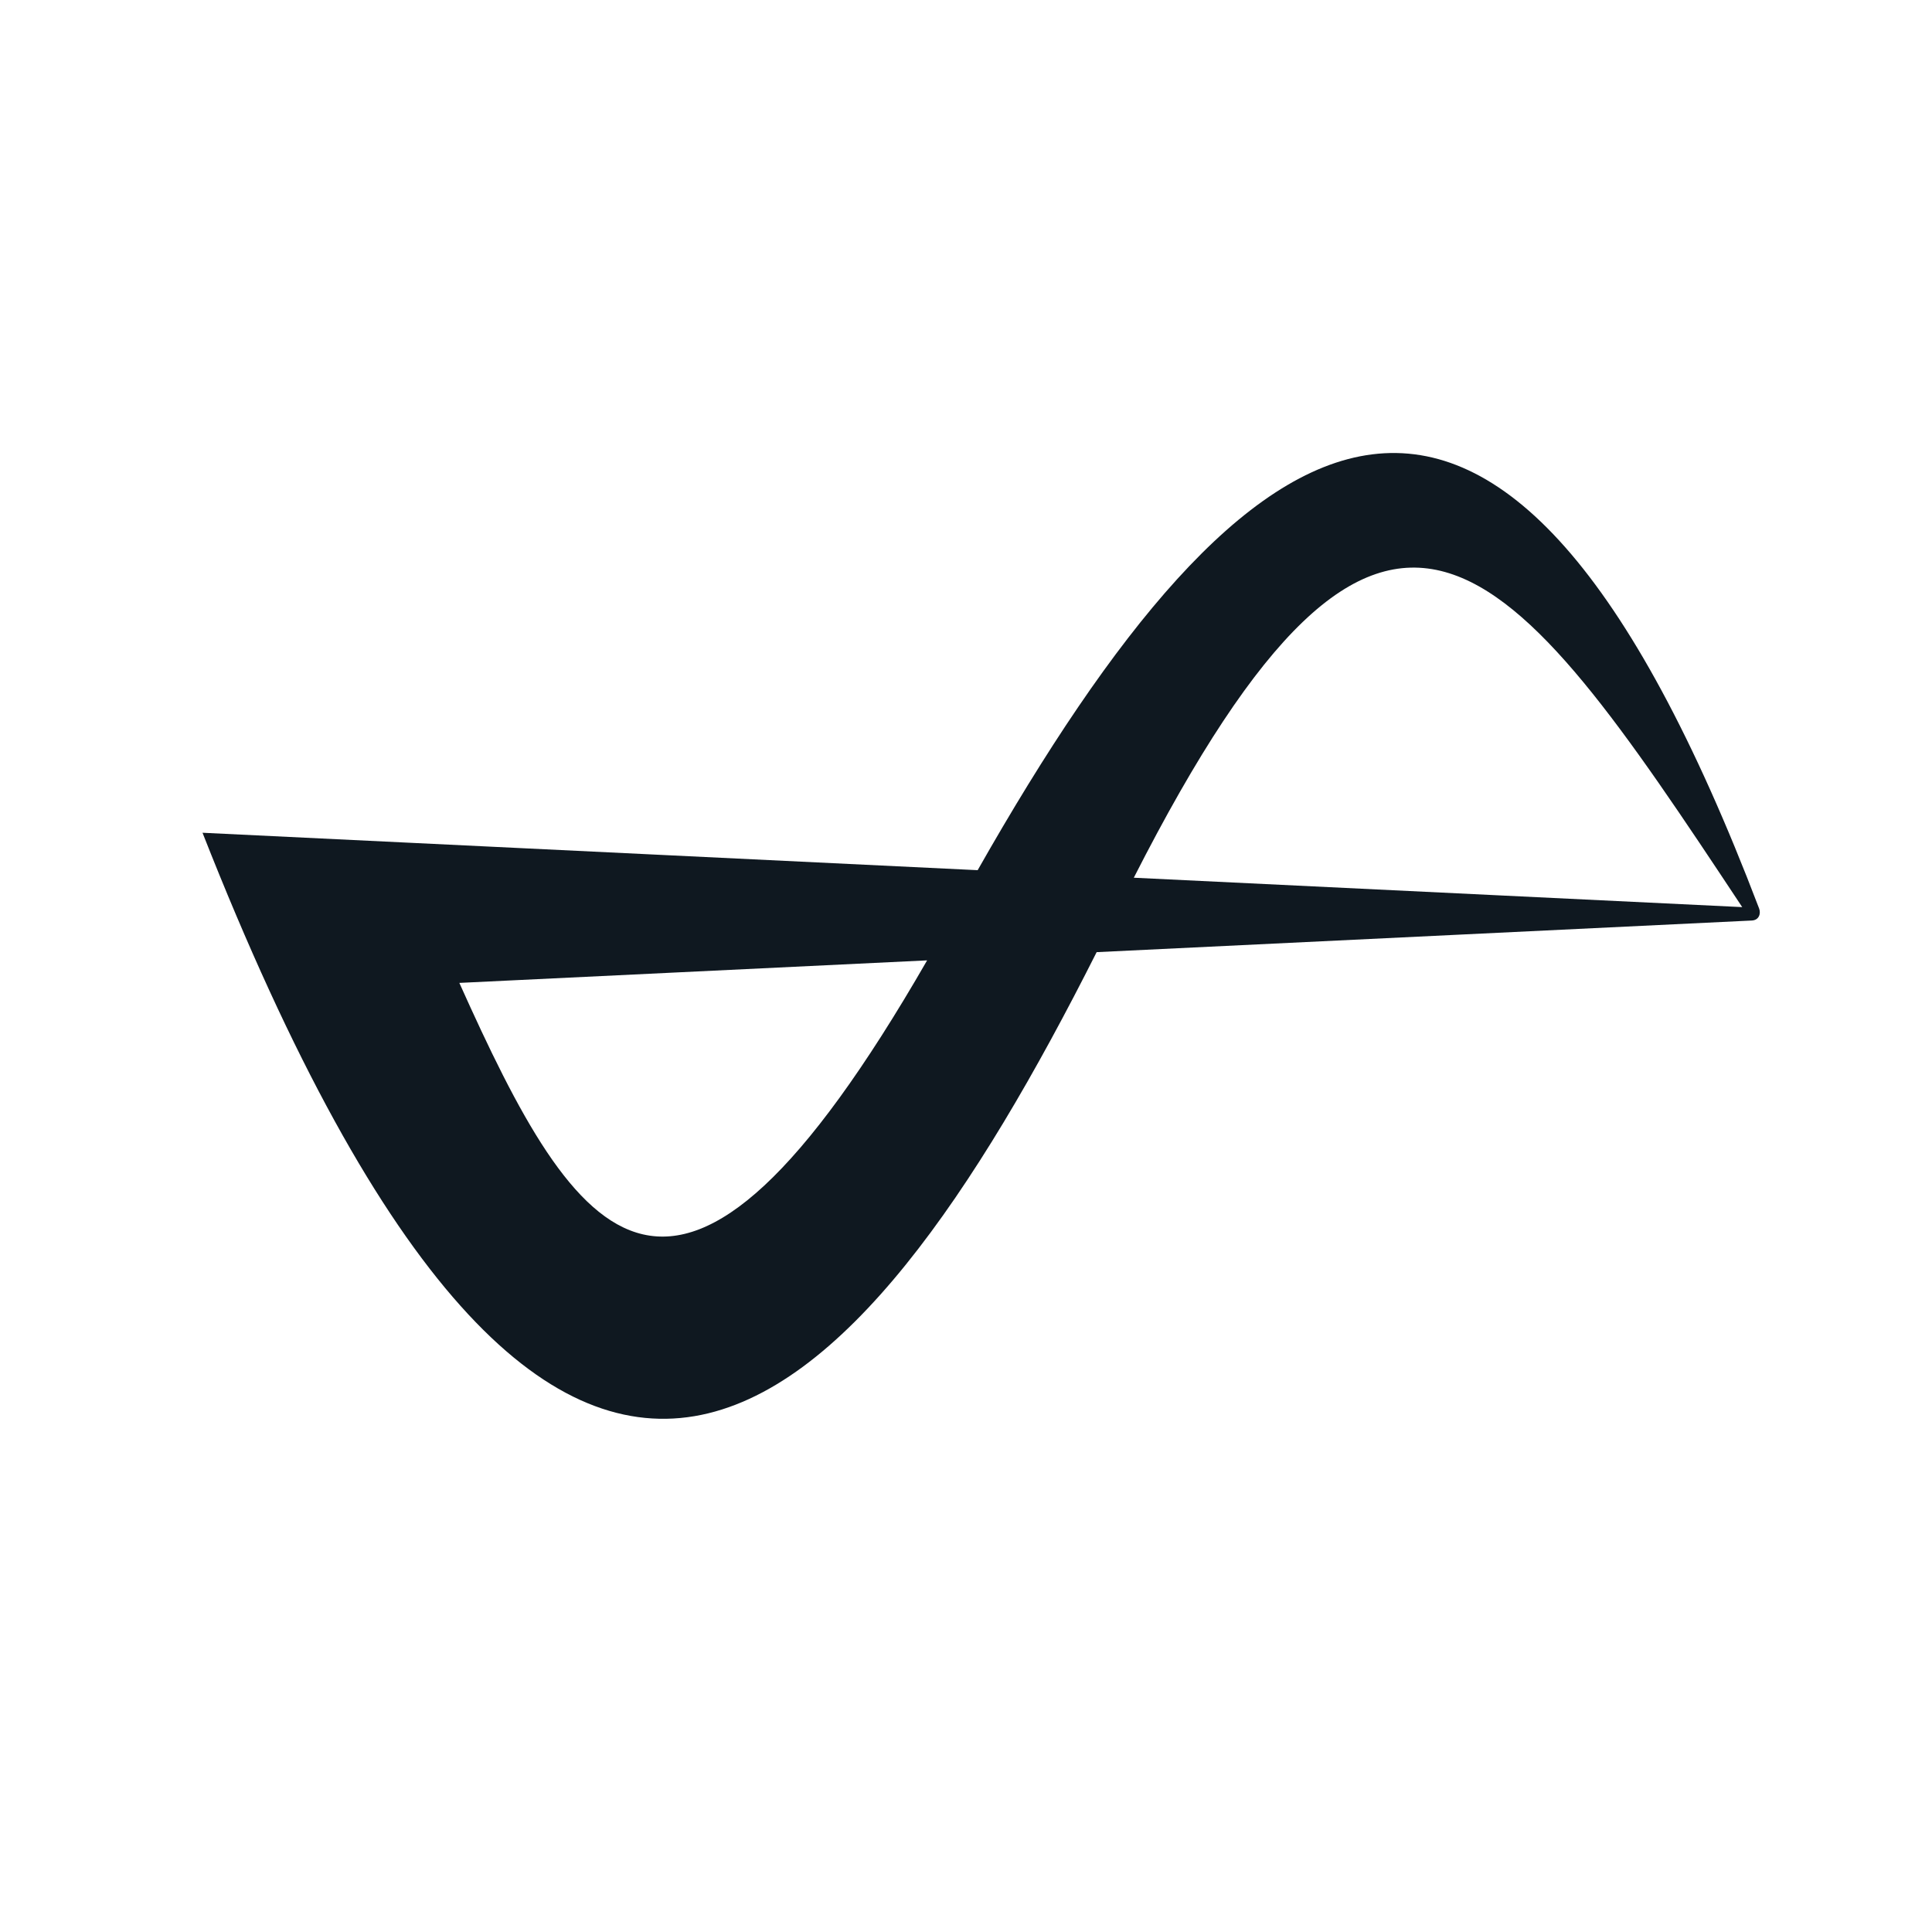 <?xml version="1.0" encoding="UTF-8" standalone="no"?>
<svg
   width="267"
   height="267"
   viewBox="0 0 267 267"
   fill="none"
   version="1.1"
   id="svg1"
   sodipodi:docname="Waveguide_Mark_Dark.svg"
   inkscape:version="1.3.2 (091e20e, 2023-11-25)"
   xmlns:inkscape="http://www.inkscape.org/namespaces/inkscape"
   xmlns:sodipodi="http://sodipodi.sourceforge.net/DTD/sodipodi-0.dtd"
   xmlns="http://www.w3.org/2000/svg"
   xmlns:svg="http://www.w3.org/2000/svg">
  <defs
     id="defs1" />
  <sodipodi:namedview
     id="namedview1"
     pagecolor="#ffffff"
     bordercolor="#000000"
     borderopacity="0.25"
     inkscape:showpageshadow="2"
     inkscape:pageopacity="0.0"
     inkscape:pagecheckerboard="0"
     inkscape:deskcolor="#d1d1d1"
     inkscape:zoom="0.88389513"
     inkscape:cx="132.93432"
     inkscape:cy="133.5"
     inkscape:window-width="1312"
     inkscape:window-height="449"
     inkscape:window-x="0"
     inkscape:window-y="37"
     inkscape:window-maximized="0"
     inkscape:current-layer="svg1" />
  <path
     d="m 63.481,135.836 64.646,-3.114 c -34.823,60.489 -48.323,39.458 -64.646,3.114 z m 177.292,-10.474 -84.083,-4.062 c 35.088,-68.927 51.521,-45.104 84.083,4.062 z m 2.328,0.172 c -35.995,-94.422 -70.604,-71.13 -107.989,-5.276 l -107.125,-5.172 c 49.859,126.75 90.172,82.766 123.567,16.5 l 90.532,-4.37 c 1.01,-0.041 1.296,-0.963 1.015,-1.682 z"
     fill="#0f1820"
     id="path1" />
</svg>
